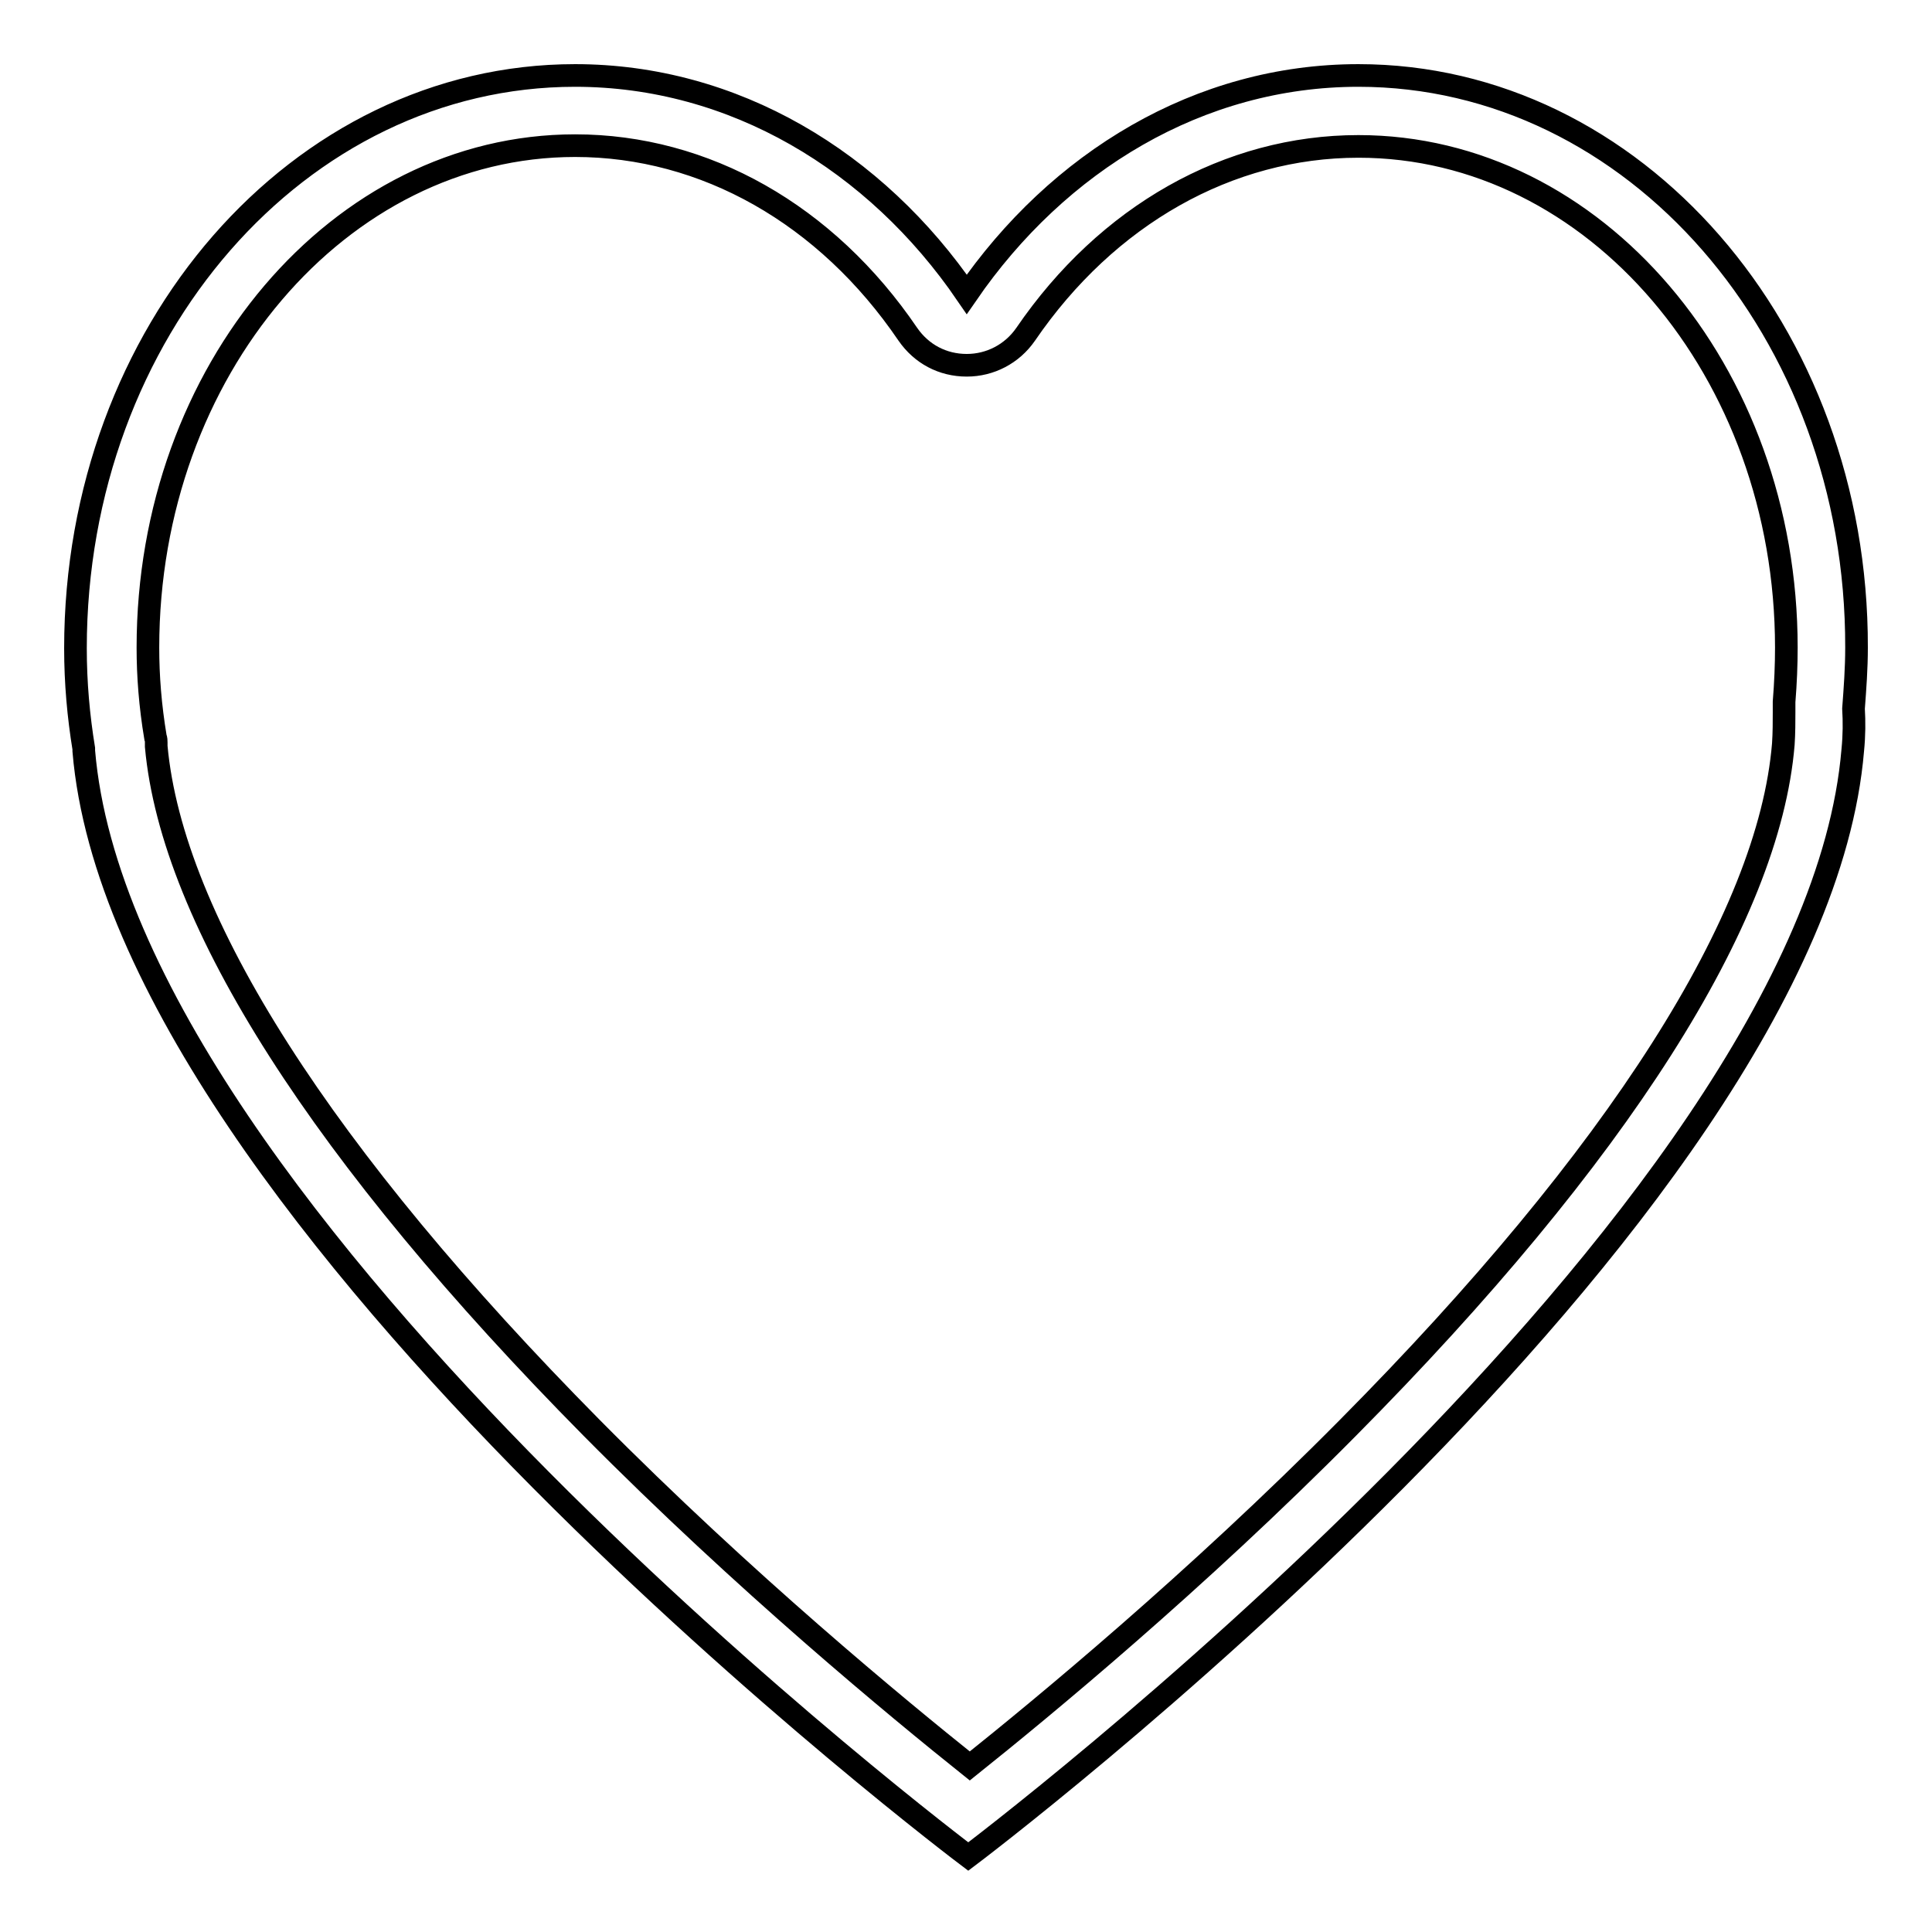 <?xml version="1.0" encoding="utf-8"?>
<!-- Svg Vector Icons : http://www.onlinewebfonts.com/icon -->
<!DOCTYPE svg PUBLIC "-//W3C//DTD SVG 1.1//EN" "http://www.w3.org/Graphics/SVG/1.1/DTD/svg11.dtd">
<svg version="1.1" xmlns="http://www.w3.org/2000/svg" xmlns:xlink="http://www.w3.org/1999/xlink" x="0px" y="0px" viewBox="0 0 256 256" enable-background="new 0 0 256 256" xml:space="preserve">
<g><g><path stroke-width="3" fill-opacity="0" stroke="#000000"  d="M180,19.4c31.3,0,56.7,29.8,56.7,66.4c0,2.3-0.1,4.7-0.3,7.2c0,0.5,0,0.9,0,1.3c0,1.3,0,2.8-0.1,4.3c-1.9,23.1-21.9,54.5-57.7,90.6c-20.3,20.5-40.6,37.2-50.1,44.8c-9.5-7.6-29.8-24.3-50.1-44.8c-35.6-36-55.6-67.2-57.7-90.3c0-0.2,0-0.4,0-0.5c0-0.2,0-0.5-0.1-0.7c-0.7-4.2-1-8.1-1-11.9c0-36.7,25.4-66.5,56.6-66.5c17.2,0,33.3,9.1,44.1,25c1.8,2.6,4.6,4.1,7.8,4.1c3.1,0,6-1.5,7.8-4.1C146.7,28.5,162.8,19.4,180,19.4 M180,10c-21.1,0-39.8,11.4-51.9,29c-12.1-17.7-30.9-29-51.9-29C39.6,10,10,43.9,10,85.9c0,4.6,0.4,9,1.1,13.3c0,0.1,0,0.2,0,0.3C16.3,161.7,128.3,246,128.3,246s112-84.3,117.2-146.6c0.2-2,0.2-3.8,0.1-5.5c0.2-2.7,0.4-5.3,0.4-8.1C246.1,43.9,216.5,10,180,10L180,10z"/></g></g>
</svg>